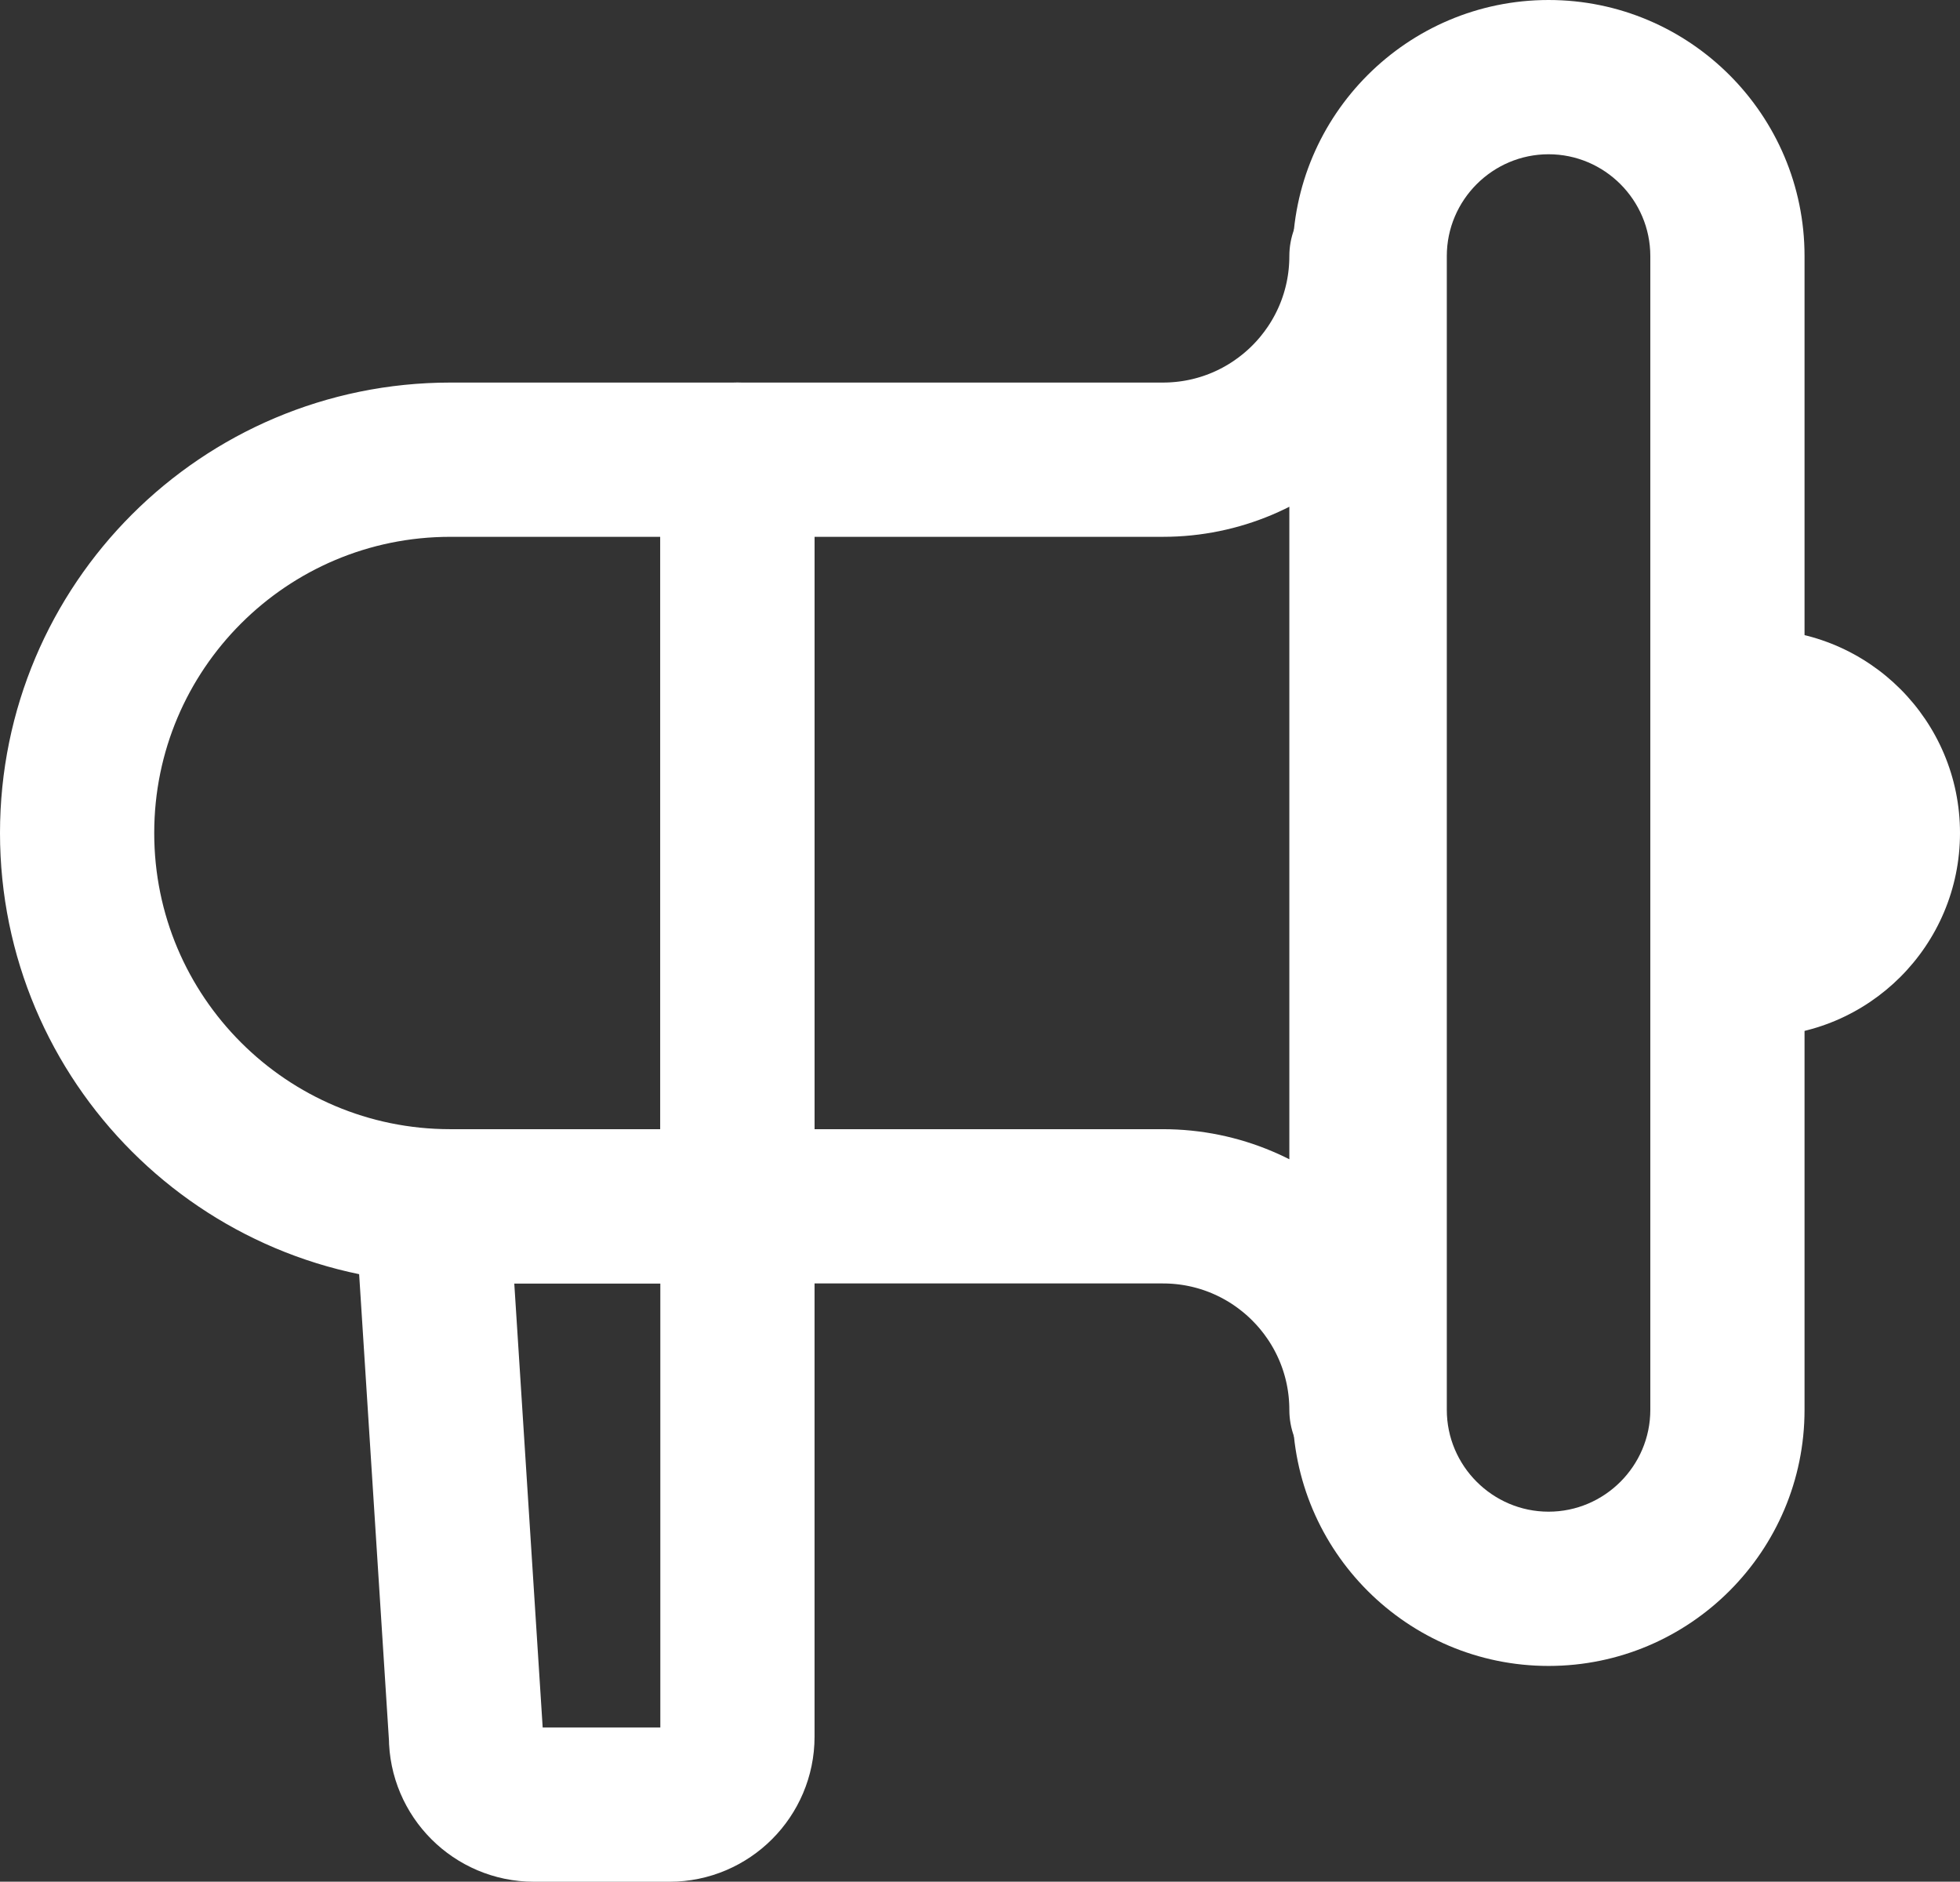 <?xml version="1.0" encoding="utf-8"?>
<!-- Generator: Adobe Illustrator 16.0.0, SVG Export Plug-In . SVG Version: 6.00 Build 0)  -->
<!DOCTYPE svg PUBLIC "-//W3C//DTD SVG 1.1//EN" "http://www.w3.org/Graphics/SVG/1.1/DTD/svg11.dtd">
<svg version="1.1" id="圖層_1" xmlns="http://www.w3.org/2000/svg" xmlns:xlink="http://www.w3.org/1999/xlink" x="0px" y="0px"
	 width="25.417px" height="24.396px" viewBox="0 0 25.417 24.396" enable-background="new 0 0 25.417 24.396" xml:space="preserve">
<rect x="0" y="0" width="25.417" height="24.396" fill="#333333" stroke="none"/>
<g>
	<defs>
		<rect id="SVGID_1_" y="0" width="25.417" height="24.397"/>
	</defs>
	<clipPath id="SVGID_2_">
		<use xlink:href="#SVGID_1_"  overflow="visible"/>
	</clipPath>
	
		<path clip-path="url(#SVGID_2_)" fill="none" stroke="#FFFFFF" stroke-width="2" stroke-linecap="round" stroke-linejoin="round" stroke-miterlimit="10" d="
		M9.563,5.96H5.84C3.167,5.96,1,8.127,1,10.8s2.167,4.84,4.84,4.84h3.723V5.96z"/>
	<path clip-path="url(#SVGID_2_)" fill="#FFFFFF" d="M20.082,2c0.726,0,1.319,0.594,1.319,1.32v14.959
		c0,0.727-0.594,1.32-1.319,1.32c-0.727,0-1.32-0.594-1.32-1.32V3.32C18.762,2.594,19.355,2,20.082,2 M20.082,0
		c-1.831,0-3.32,1.489-3.32,3.32v14.959c0,1.831,1.489,3.32,3.32,3.32s3.319-1.489,3.319-3.32V3.32C23.401,1.489,21.913,0,20.082,0"
		/>
	<path clip-path="url(#SVGID_2_)" fill="#FFFFFF" d="M22.776,8.16c1.458,0,2.641,1.182,2.641,2.64s-1.183,2.64-2.641,2.64V8.16z"/>
	
		<path clip-path="url(#SVGID_2_)" fill="none" stroke="#FFFFFF" stroke-width="2" stroke-linecap="round" stroke-linejoin="round" stroke-miterlimit="10" d="
		M9.563,15.64v6.877c0,0.484-0.396,0.88-0.88,0.88h-1.76c-0.484,0-0.88-0.396-0.88-0.88l-0.44-6.877H9.563z"/>
	
		<path clip-path="url(#SVGID_2_)" fill="none" stroke="#FFFFFF" stroke-width="2" stroke-linecap="round" stroke-linejoin="round" stroke-miterlimit="10" d="
		M17.72,3.32c0,1.458-1.182,2.64-2.64,2.64H9.563v9.68h5.517c1.458,0,2.64,1.183,2.64,2.64V3.32z"/>
</g>
</svg>
